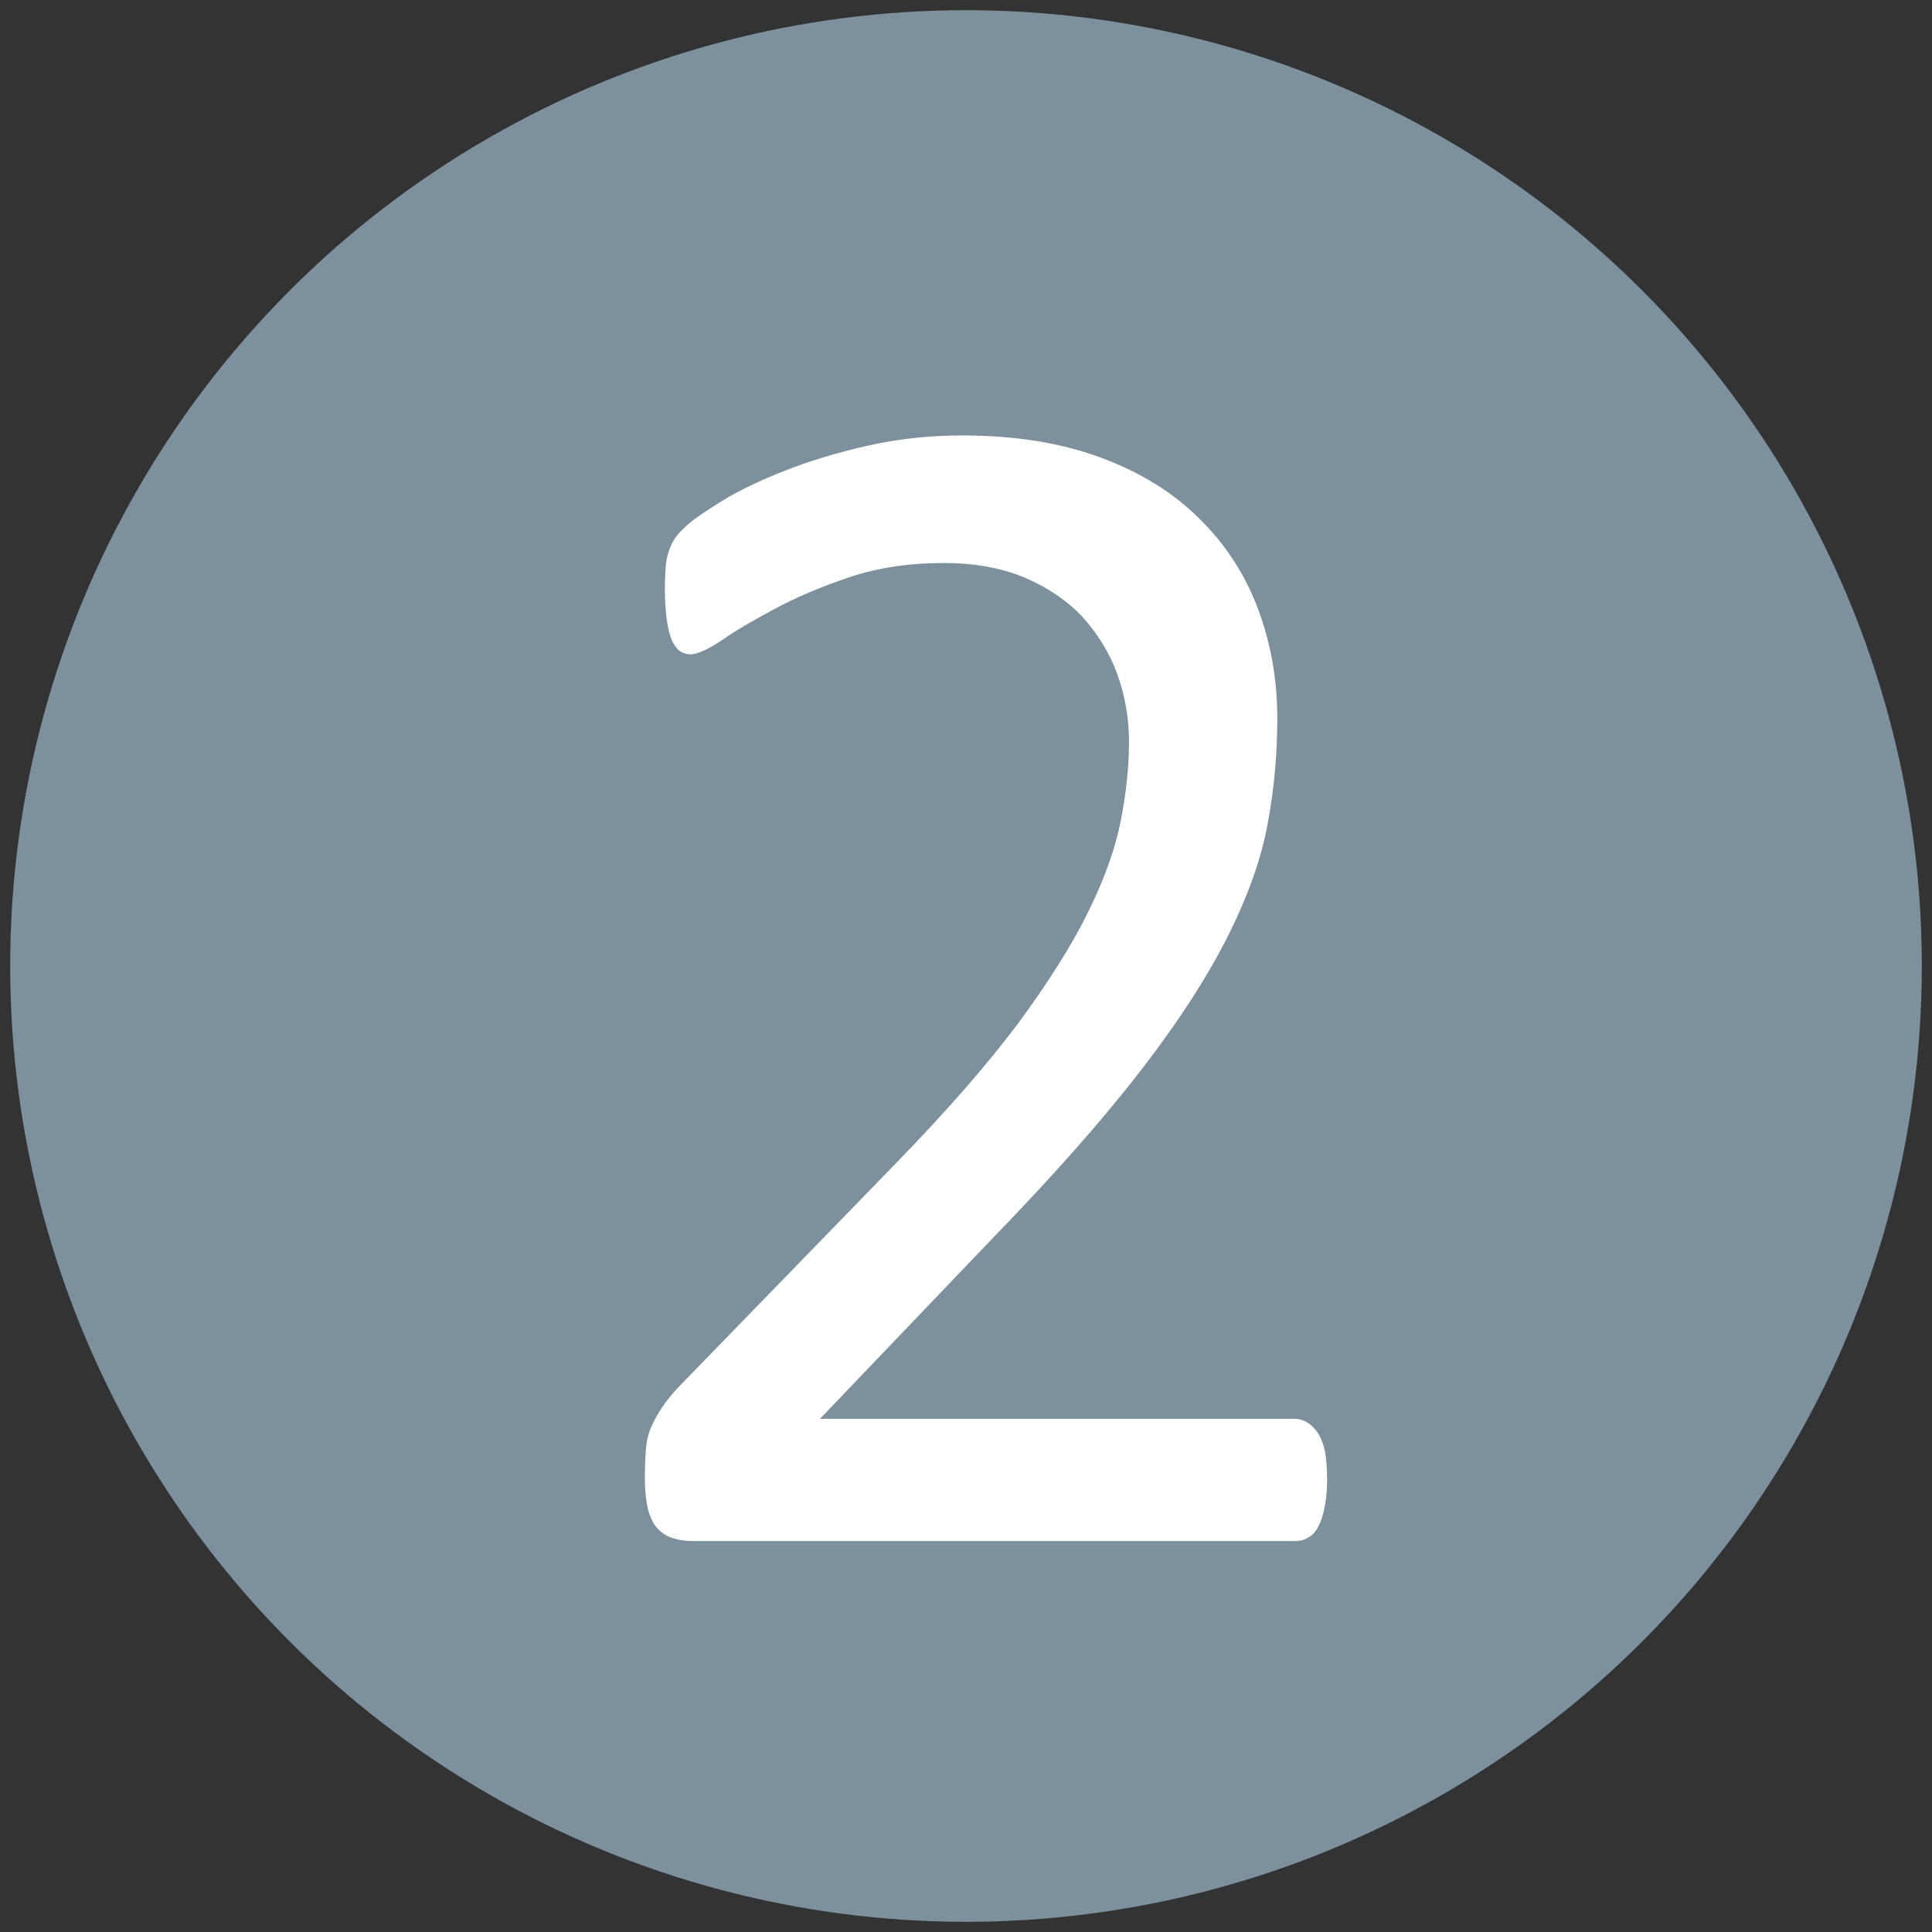 <?xml version="1.0" encoding="utf-8"?>
<!-- Generator: Adobe Illustrator 22.1.0, SVG Export Plug-In . SVG Version: 6.00 Build 0)  -->
<svg version="1.1" id="Layer_1" xmlns="http://www.w3.org/2000/svg" xmlns:xlink="http://www.w3.org/1999/xlink" x="0px" y="0px"
	 viewBox="0 0 512 512" style="enable-background:new 0 0 512 512;" xml:space="preserve">
<rect x="0" y="0" width="512" height="512" fill="#333333" stroke="none"/>
<style type="text/css">
	.st0{fill:#7c919d;}
	.st1{display:none;}
	.st2{display:inline;fill:#FFFFFF;}
	.st3{fill:#FFFFFF;}
</style>
<circle class="st0" cx="256" cy="256" r="253.3"/>
<g class="st1">
	<path class="st2" d="M340.7,393.2c0,2.8-0.2,5.2-0.7,7.2c-0.4,1.9-1,3.5-1.8,4.7c-0.8,1.2-1.6,2.1-2.6,2.6c-1,0.5-2,0.8-3,0.8h-152
		c-1,0-2-0.3-2.9-0.8c-0.9-0.5-1.8-1.4-2.6-2.6c-0.8-1.2-1.5-2.8-1.9-4.7c-0.4-1.9-0.7-4.3-0.7-7.2c0-2.7,0.2-5,0.7-7
		c0.4-1.9,1-3.6,1.7-4.8c0.7-1.3,1.5-2.2,2.5-2.9c1-0.7,2.1-1,3.3-1h60.7V156.2l-56.2,33.5c-2.8,1.5-5.1,2.4-6.9,2.7
		c-1.7,0.3-3.1,0-4.2-1c-1-1-1.8-2.6-2.1-4.8c-0.4-2.2-0.6-5.1-0.6-8.5c0-2.5,0.1-4.7,0.3-6.5c0.2-1.8,0.6-3.3,1-4.5
		c0.4-1.2,1.1-2.2,1.9-3.1c0.8-0.9,1.9-1.8,3.3-2.7l67-42.9c0.6-0.4,1.3-0.8,2.2-1.1c0.9-0.3,2-0.6,3.4-0.9c1.3-0.3,2.9-0.5,4.7-0.6
		c1.8-0.1,4-0.1,6.7-0.1c3.6,0,6.6,0.1,9,0.4c2.4,0.3,4.3,0.7,5.6,1.2c1.3,0.5,2.2,1.2,2.7,2c0.4,0.8,0.7,1.7,0.7,2.6v255.7h52.6
		c1.2,0,2.3,0.3,3.4,1c1,0.7,1.9,1.7,2.6,2.9c0.7,1.3,1.2,2.9,1.6,4.8C340.5,388.2,340.7,390.5,340.7,393.2z"/>
</g>
<g>
	<path class="st3" d="M351.7,392c0,2.7-0.2,5.1-0.6,7.1c-0.4,2.1-0.9,3.8-1.6,5.2c-0.7,1.4-1.6,2.5-2.7,3.1c-1.1,0.7-2.3,1-3.7,1
		H183.7c-2.1,0-3.9-0.3-5.5-0.8c-1.6-0.5-2.9-1.4-4-2.6c-1.1-1.2-1.9-2.9-2.5-5.1c-0.5-2.2-0.8-5-0.8-8.3c0-3,0.1-5.6,0.3-7.8
		c0.2-2.2,0.7-4.2,1.5-5.9c0.8-1.7,1.7-3.4,2.9-5.1c1.1-1.7,2.6-3.5,4.5-5.5l57.7-59.4c13.3-13.7,24-26,32.1-36.8
		c8-10.9,14.3-20.8,18.6-29.7c4.4-8.9,7.2-17,8.6-24.3c1.4-7.3,2.1-14.1,2.1-20.5c0-6.4-1.1-12.5-3.2-18.2
		c-2.1-5.7-5.3-10.7-9.3-15.1c-4.1-4.3-9.2-7.7-15.3-10.3c-6.1-2.5-13.2-3.8-21.2-3.8c-9.4,0-17.8,1.3-25.2,3.8
		c-7.4,2.5-14,5.3-19.6,8.3c-5.6,3-10.3,5.7-14,8.3c-3.8,2.5-6.6,3.8-8.4,3.8c-1.1,0-2-0.3-2.9-0.9c-0.8-0.6-1.5-1.6-2.1-2.9
		c-0.5-1.3-1-3.1-1.3-5.4c-0.3-2.2-0.5-4.9-0.5-8c0-2.2,0.1-4.2,0.2-5.8c0.1-1.6,0.4-3,0.8-4.2c0.4-1.2,0.9-2.3,1.5-3.3
		c0.6-1,1.8-2.3,3.6-3.9s4.9-3.7,9.3-6.4c4.4-2.7,9.9-5.3,16.5-7.9c6.6-2.6,13.9-4.8,21.9-6.6c8-1.8,16.3-2.7,25.1-2.7
		c14,0,26.2,2,36.7,5.9c10.5,3.9,19.2,9.3,26.1,16.2c6.9,6.8,12.1,14.8,15.5,23.9c3.4,9.1,5.1,18.7,5.1,29c0,9.2-0.8,18.4-2.5,27.6
		c-1.6,9.1-5.1,19-10.4,29.7c-5.3,10.6-12.9,22.5-22.9,35.5c-10,13-23.2,28-39.7,45l-45.7,47.8H343c1.2,0,2.3,0.3,3.5,1
		c1.1,0.7,2.1,1.7,2.9,3c0.8,1.3,1.4,3,1.8,5C351.5,387,351.7,389.3,351.7,392z"/>
</g>
<g class="st1">
	<path class="st2" d="M361.4,323.5c0,13.1-2.3,24.9-6.8,35.4c-4.6,10.5-11.1,19.5-19.6,27c-8.5,7.5-19,13.3-31.5,17.3
		c-12.5,4-26.6,6.1-42.4,6.1c-9.6,0-18.5-0.8-26.8-2.3c-8.3-1.5-15.7-3.4-22.2-5.5c-6.5-2.1-11.8-4.3-16.1-6.6
		c-4.3-2.3-6.9-3.9-8.1-5c-1.1-1-2-2.1-2.5-3.1c-0.6-1-1.1-2.3-1.5-3.7c-0.4-1.5-0.8-3.3-1-5.4c-0.2-2.1-0.3-4.7-0.3-7.8
		c0-5.3,0.5-9,1.6-11c1.1-2.1,2.6-3.1,4.5-3.1c1.4,0,4,1.2,8,3.5c4,2.4,9.1,4.9,15.4,7.6c6.3,2.7,13.6,5.3,21.9,7.6
		c8.4,2.4,17.7,3.5,27.9,3.5c10,0,18.7-1.2,26.2-3.7c7.5-2.5,13.9-6,19-10.6c5.1-4.6,9-10,11.5-16.2c2.6-6.2,3.8-13,3.8-20.4
		c0-8.1-1.6-15.4-4.9-21.8c-3.3-6.5-8.1-12.1-14.4-16.8c-6.3-4.7-14.1-8.3-23.2-10.8c-9.2-2.5-19.6-3.7-31.3-3.7h-28
		c-1.2,0-2.4-0.3-3.5-0.8c-1.1-0.5-2.1-1.4-3-2.5c-0.8-1.2-1.5-2.7-2-4.6c-0.5-1.9-0.8-4.4-0.8-7.5c0-2.8,0.2-5.1,0.7-6.9
		c0.4-1.8,1.1-3.3,1.9-4.4c0.8-1.1,1.7-1.9,2.8-2.4c1-0.5,2.2-0.8,3.5-0.8h24.9c9.7,0,18.4-1.2,26.1-3.7c7.7-2.5,14.3-6.1,19.6-10.8
		c5.4-4.7,9.5-10.3,12.4-16.9c2.9-6.5,4.3-13.9,4.3-21.9c0-5.9-1-11.5-2.9-16.9c-1.9-5.4-4.8-10-8.6-14c-3.8-4-8.7-7.1-14.7-9.4
		c-6-2.3-12.8-3.4-20.6-3.4c-8.5,0-16.4,1.3-23.5,3.9c-7.1,2.6-13.5,5.3-19.1,8.3c-5.6,2.9-10.2,5.7-13.9,8.3
		c-3.7,2.6-6.3,3.9-7.7,3.9c-1,0-2-0.2-2.8-0.6c-0.8-0.4-1.5-1.1-2-2.2c-0.5-1.1-0.9-2.6-1.1-4.6c-0.2-2-0.3-4.6-0.3-7.8
		c0-2.2,0.1-4.2,0.2-5.8c0.1-1.7,0.4-3.2,0.9-4.4c0.4-1.2,1-2.4,1.5-3.4c0.6-1,1.6-2.2,3-3.6c1.4-1.4,4.2-3.4,8.5-6.1
		c4.3-2.6,9.5-5.3,15.8-7.8c6.2-2.6,13.5-4.7,21.6-6.5c8.2-1.8,16.9-2.6,26.4-2.6c13.2,0,24.8,1.7,34.9,5.1c10,3.4,18.3,8.2,25,14.3
		c6.7,6.2,11.7,13.6,15,22.2s5,18.1,5,28.6c0,9-1.2,17.3-3.5,25c-2.4,7.7-5.8,14.6-10.4,20.5c-4.6,6-10.1,11-16.8,15.2
		c-6.6,4.2-14.3,7.1-22.9,8.7v0.4c9.8,1,18.9,3.5,27,7.4c8.2,3.9,15.2,8.8,21.1,14.7c5.9,5.9,10.5,12.8,13.8,20.6
		C359.8,306.1,361.4,314.5,361.4,323.5z"/>
</g>
<g class="st1">
	<path class="st2" d="M332.1,324.6c0,4.9-0.8,8.8-2.2,11.7c-1.5,2.8-3.6,4.3-6.3,4.3h-32.8v61c0,1.2-0.3,2.2-0.9,3
		c-0.6,0.8-1.7,1.5-3.2,2.1c-1.5,0.6-3.5,1-6,1.3c-2.5,0.3-5.6,0.4-9.5,0.4c-3.7,0-6.8-0.1-9.2-0.4c-2.5-0.3-4.4-0.7-5.9-1.3
		c-1.5-0.6-2.5-1.3-3-2.1c-0.5-0.8-0.8-1.8-0.8-3v-61H133.5c-1.8,0-3.3-0.2-4.5-0.7s-2.3-1.3-3.2-2.5c-1-1.2-1.6-2.9-2-5.2
		c-0.4-2.2-0.6-5.2-0.6-8.8c0-2.8,0.1-5.4,0.2-7.6c0.1-2.2,0.4-4.3,0.9-6.2c0.4-1.9,1-3.7,1.8-5.4c0.7-1.7,1.6-3.6,2.7-5.5
		l103.5-176.4c0.8-1.2,1.9-2.2,3.3-3.1c1.4-0.9,3.3-1.6,5.6-2.2c2.3-0.6,5.1-1,8.5-1.2c3.4-0.2,7.3-0.3,11.9-0.3
		c5,0,9.4,0.2,13.2,0.6c3.7,0.4,6.8,0.9,9,1.5c2.3,0.6,4,1.4,5.3,2.4c1.2,1,1.8,2.1,1.8,3.5v185.3h32.8c2.5,0,4.6,1.3,6.2,3.9
		C331.4,315.2,332.1,319.2,332.1,324.6z M252.3,149.4h-0.4l-93.3,159.3h93.8V149.4z"/>
</g>
</svg>
